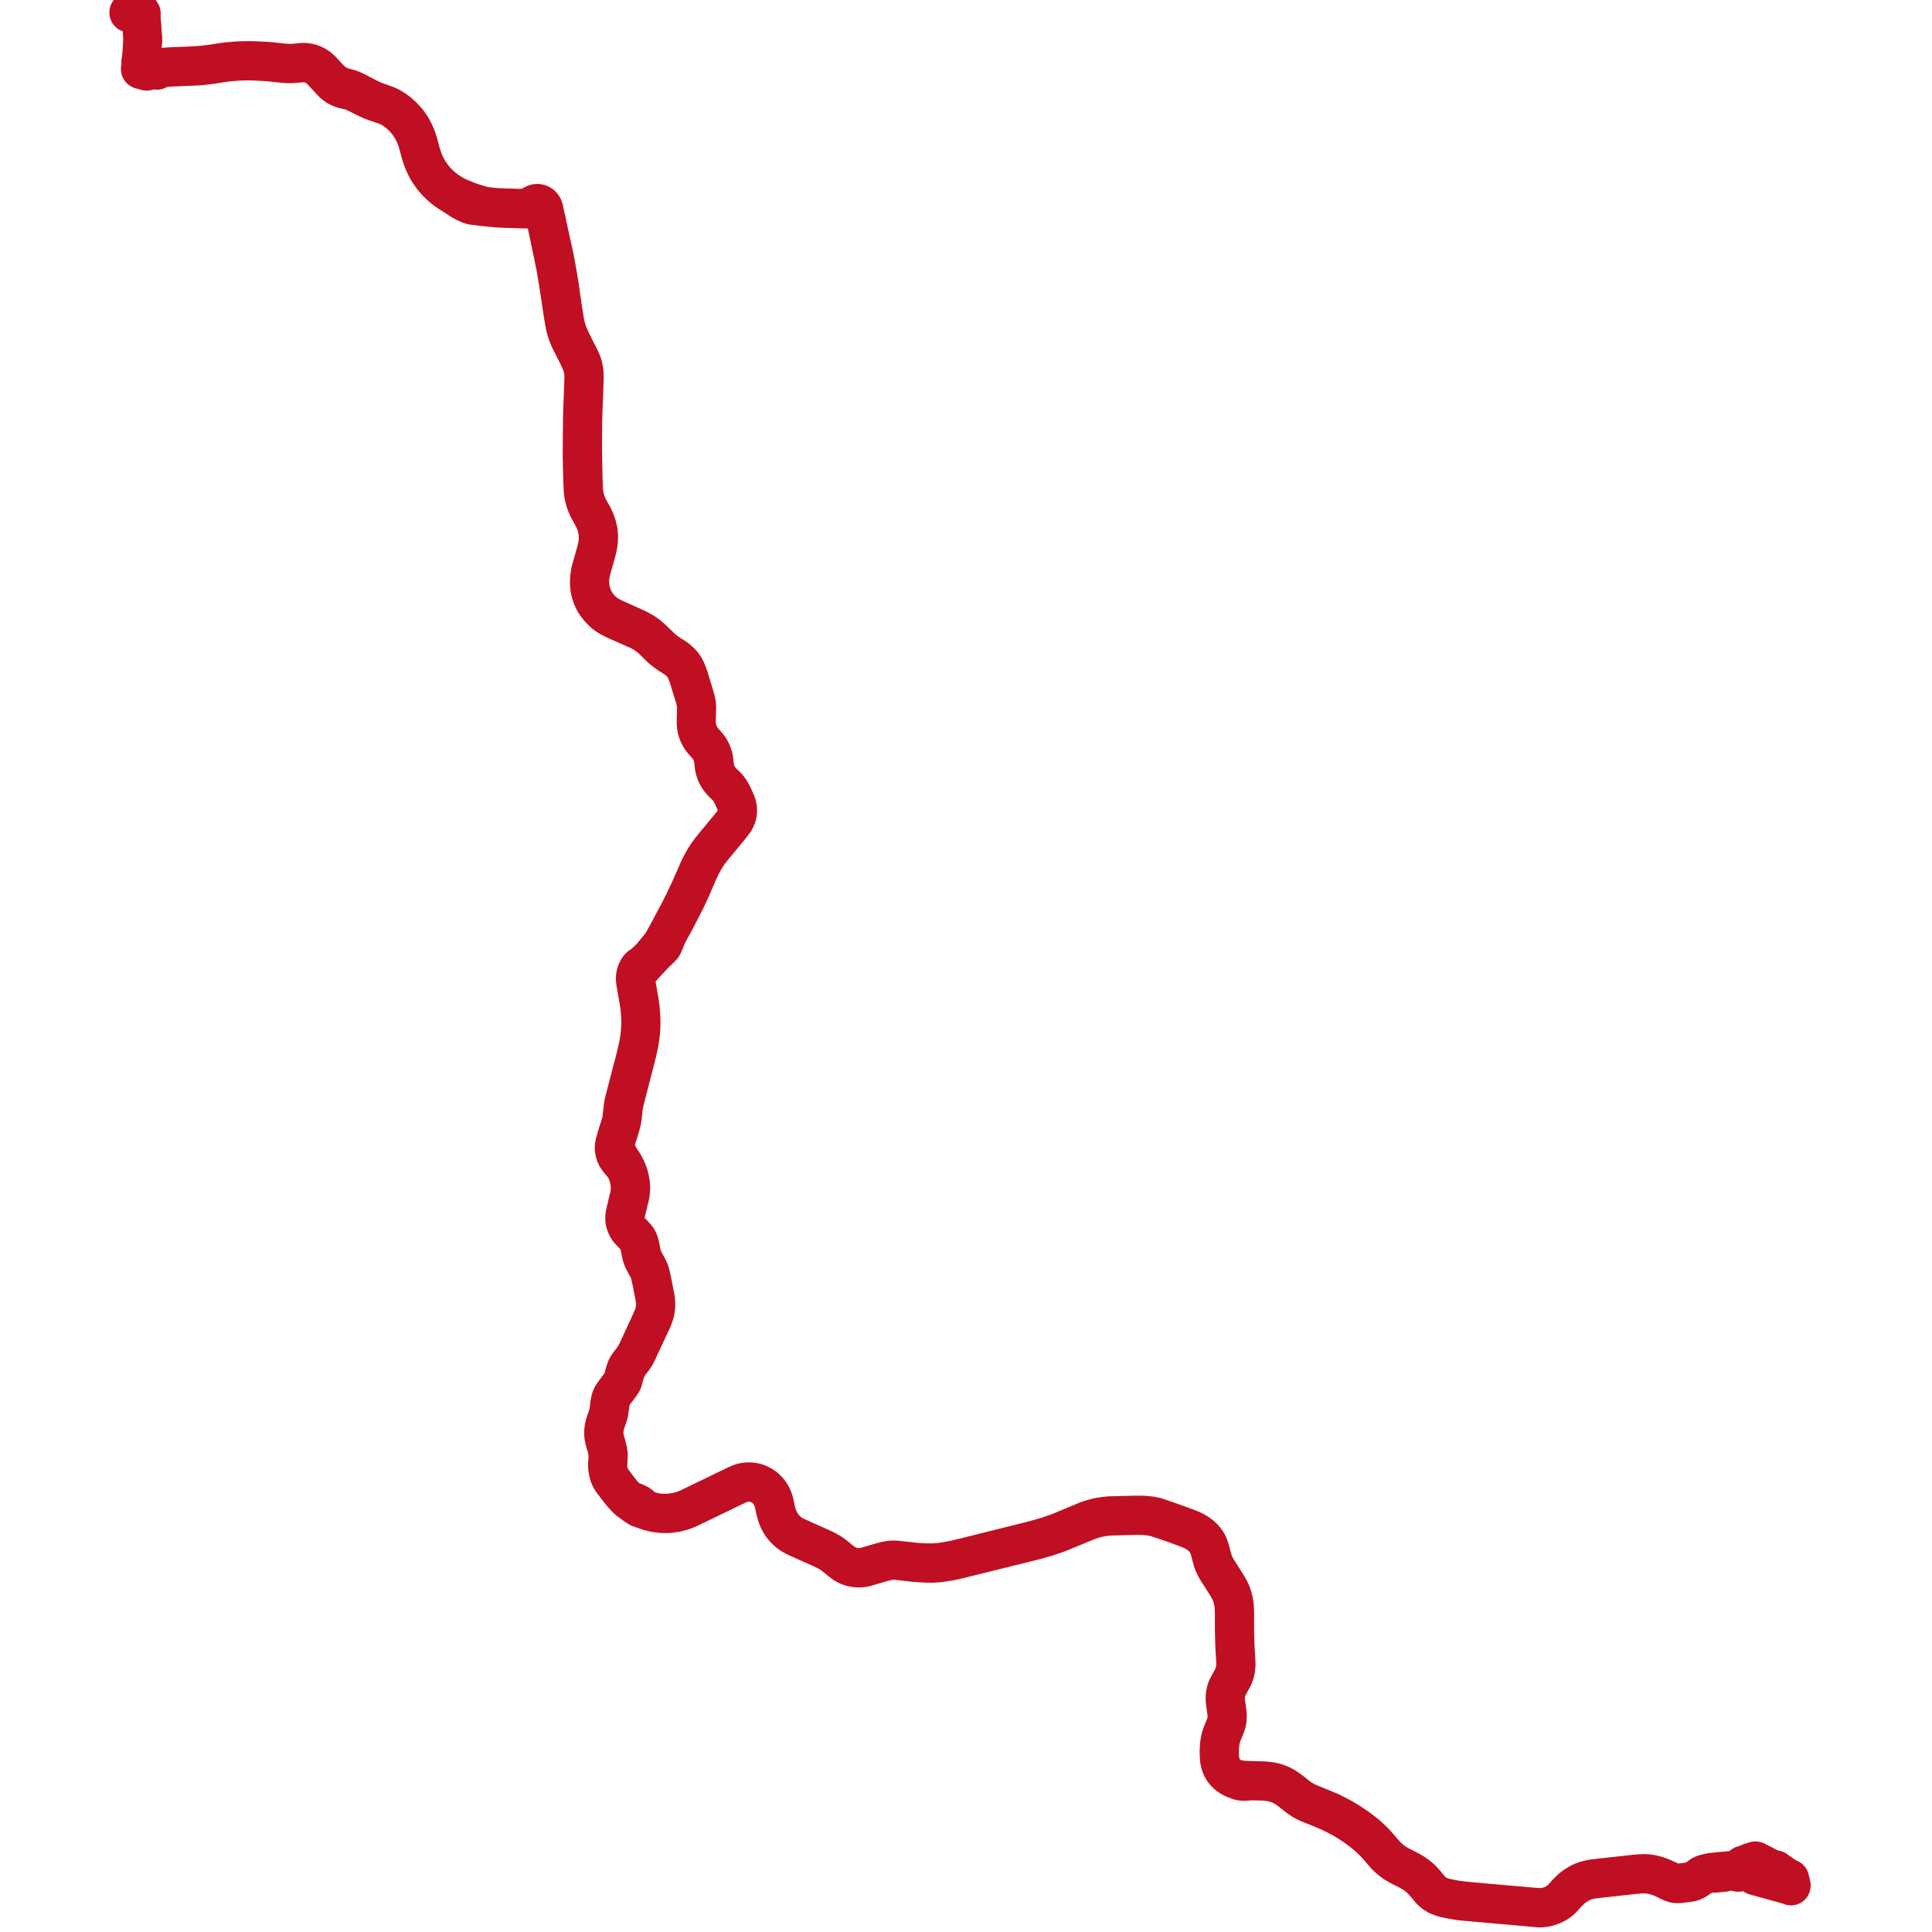     
<svg width="3228.434" height="3228.434" version="1.1"
     xmlns="http://www.w3.org/2000/svg">

  <title>Plan de ligne</title>
  <desc>Du 0000-00-00 au 9999-01-01</desc>

<path d='M 221.882 21.686 L 222.71 22.782 L 222.257 22.754 L 221.806 22.726 L 221.353 22.698 L 220.901 22.669 L 220.449 22.641 L 219.996 22.613 L 218.811 22.381 L 217.877 21.56 L 217.515 21.243 L 217.382 21.143 L 217.226 21.1 L 216.877 21.005 L 216.862 20.752 L 216.781 20.511 L 216.639 20.301 L 216.385 20.101 L 216.303 20.074 L 216.079 20 L 215.737 20.015 L 215.422 20.155 L 215.179 20.4 L 215.034 20.75 L 215.02 21.025 L 215.084 21.291 L 215.222 21.528 L 215.421 21.715 L 215.538 21.784 L 215.665 21.836 L 215.991 21.879 L 216.311 21.805 L 216.95 21.986 L 217.195 22.052 L 217.599 22.226 L 218.428 22.61 L 218.888 22.784 L 219.283 22.825 L 224.164 23.131 L 224.588 23.134 L 224.737 23.252 L 224.91 23.332 L 225.095 23.372 L 225.285 23.368 L 225.469 23.322 L 225.638 23.234 L 225.946 23.285 L 231.752 23.661 L 232.508 23.569 L 233.006 23.462 L 234.188 23.107 L 234.426 23.383 L 234.737 23.568 L 235.091 23.641 L 235.45 23.597 L 235.702 25.824 L 235.739 26.416 L 235.832 27.687 L 236.533 37.293 L 236.867 42.003 L 237.409 49.661 L 237.499 50.915 L 237.585 52.13 L 237.705 53.834 L 237.702 54.096 L 237.778 54.978 L 237.794 55.171 L 238 58.273 L 238.092 59.259 L 238.118 59.657 L 238.207 60.588 L 238.26 61.444 L 238.292 61.911 L 238.544 65.204 L 238.54 67.403 L 237.866 76.32 L 237.638 79.643 L 237.625 79.821 L 237.563 80.504 L 237.553 80.727 L 237.424 83.444 L 237.227 87.49 L 237.219 87.662 L 237.13 88.536 L 237.093 89.116 L 236.998 90.166 L 236.921 91.278 L 236.796 93.204 L 236.592 96.656 L 236.427 98.868 L 236.316 100.358 L 236.186 100.876 L 235.994 101.641 L 235.679 101.792 L 235.413 102.021 L 235.255 102.23 L 235.152 102.463 L 235.076 102.972 L 235.127 103.298 L 235.233 103.551 L 235.41 103.799 L 235.625 104.002 L 235.7 104.62 L 235.682 104.968 L 235.581 106.928 L 235.398 109.676 L 235.272 110.449 L 235.247 111.304 L 235.216 112.363 L 235.206 112.709 L 235.183 113.509 L 235.195 113.954 L 235.201 114.15 L 234.83 114.321 L 234.512 114.645 L 234.325 115.122 L 234.328 115.544 L 234.433 115.864 L 234.68 116.204 L 234.902 116.372 L 235.141 116.48 L 235.552 116.536 L 235.958 116.447 L 236.165 116.336 L 236.694 116.459 L 237.073 116.556 L 237.652 116.823 L 240.749 117.957 L 242.767 118.656 L 244.162 118.97 L 245.213 119.117 L 246.005 119.076 L 246.377 118.951 L 246.804 118.707 L 247.439 118.152 L 248.206 117.73 L 248.751 117.524 L 248.929 117.47 L 249.087 117.371 L 249.132 117.325 L 249.159 117.295 L 249.216 117.233 L 249.304 117.068 L 249.347 116.884 L 249.513 116.281 L 249.956 115.724 L 250.381 115.453 L 250.953 115.33 L 257.427 115.582 L 258.311 115.588 L 259.42 115.721 L 260.354 116.067 L 260.609 116.164 L 261.368 116.453 L 261.49 116.636 L 261.737 117.011 L 261.858 117.229 L 262.037 117.399 L 262.265 117.513 L 262.521 117.554 L 262.787 117.511 L 263.054 117.307 L 263.227 117.054 L 263.295 116.752 L 263.27 116.52 L 263.233 116.432 L 263.18 116.305 L 263.035 116.124 L 263.157 115.902 L 263.64 115.134 L 263.879 114.89 L 264.26 114.725 L 267.33 114.272 L 271.952 113.331 L 279.355 112.792 L 280.927 112.677 L 284.155 112.442 L 292.356 112.105 L 292.905 112.082 L 321.396 110.87 L 327.591 110.58 L 332.793 110.245 L 337.527 109.852 L 349.786 108.512 L 354.836 107.744 L 370.786 105.317 L 375.814 104.561 L 378.434 104.222 L 378.726 104.185 L 380.615 103.941 L 390.026 103.076 L 394.048 102.748 L 397.176 102.591 L 397.973 102.551 L 399.312 102.483 L 403.445 102.277 L 409.879 102.114 L 418.344 102.107 L 426.987 102.346 L 430.659 102.544 L 439.667 103.03 L 440.618 103.077 L 441.619 103.127 L 449.259 103.639 L 456.719 104.372 L 467.153 105.521 L 477.738 106.532 L 484.699 106.746 L 490.96 106.452 L 497.153 105.9 L 504.997 105.219 L 507.537 105.152 L 509.498 105.215 L 511.447 105.388 L 513.892 105.725 L 516.175 106.198 L 518.578 106.853 L 520.776 107.534 L 523.633 108.701 L 524.663 109.201 L 525.847 109.775 L 527.481 110.69 L 529.873 112.238 L 533.949 115.36 L 537.645 119.027 L 541.622 123.294 L 548.488 130.662 L 551.266 133.728 L 554.501 137.178 L 555.581 138.241 L 555.928 138.583 L 557.049 139.686 L 559.378 141.623 L 561.621 143.296 L 563.261 144.388 L 565.102 145.472 L 567.04 146.484 L 572.859 148.674 L 575.775 149.444 L 578.995 150.157 L 585.224 151.705 L 587.583 152.377 L 590.128 153.339 L 593.911 154.946 L 599.304 157.628 L 600.181 158.065 L 605.668 160.85 L 610.341 163.224 L 616.989 166.286 L 622.435 168.684 L 628.288 170.858 L 645.424 176.694 L 651.381 179.383 L 655.94 181.969 L 659.851 184.541 L 660.167 184.771 L 660.551 185.053 L 666.447 189.59 L 672.927 195.477 L 677.18 200.002 L 680.426 203.97 L 684.062 208.98 L 685.183 210.733 L 686.125 212.206 L 687.722 214.73 L 691.178 220.939 L 693.87 226.831 L 695.08 229.991 L 696.273 233.263 L 696.776 234.813 L 697.287 236.388 L 699.948 245.847 L 702.665 256.012 L 703.995 260.353 L 704.494 261.799 L 704.778 262.621 L 705.261 264.022 L 707.82 270.808 L 710.408 276.575 L 714.046 283.601 L 718.604 290.651 L 721.118 294.252 L 726.119 300.58 L 729.212 304.046 L 732.68 307.511 L 736.426 311.062 L 739.467 313.657 L 741.473 315.333 L 746.612 319.213 L 751.979 322.79 L 752.653 323.205 L 753.915 323.982 L 755.719 325.092 L 759.109 327.179 L 766.528 332.19 L 769.067 333.792 L 771.601 335.391 L 777.735 338.696 L 785.846 342.204 L 788.373 342.985 L 790.399 343.393 L 806.651 345.408 L 812.837 346.053 L 828.066 347.641 L 837.45 348.215 L 847.281 348.547 L 855.652 348.776 L 869.6 349.216 L 886.514 349.582 L 887.715 350.179 L 889.705 350.34 L 895.363 350.685 L 897.969 350.884 L 899.6 351.085 L 901.272 351.535 L 902.76 352.16 L 904.481 353.202 L 905.777 354.233 L 906.851 355.118 L 908.264 356.894 L 909.266 358.422 L 909.903 359.772 L 910.367 361.138 L 910.757 362.393 L 911.331 364.947 L 912.474 369.813 L 912.876 371.699 L 913.105 372.774 L 913.789 375.979 L 914.424 378.962 L 916.361 388.048 L 920.295 406.999 L 924.231 425.966 L 928.196 445.068 L 928.398 446.073 L 928.478 446.549 L 933.256 475 L 938.528 509.95 L 938.571 510.261 L 938.623 510.633 L 941.527 529.622 L 943.966 543.395 L 945.774 550.693 L 947.624 556.638 L 950.02 562.759 L 950.81 564.551 L 952.796 569.058 L 958.472 580.242 L 965.032 593.015 L 971.928 608.026 L 974.451 617.564 L 975.014 622.156 L 975.165 623.391 L 975.303 626.823 L 975.501 631.751 L 974.661 652.887 L 973.988 670.197 L 973.399 686.741 L 973.273 691.746 L 973.246 694.562 L 973.203 696.411 L 972.81 722.542 L 972.744 739.645 L 972.727 744.095 L 972.6 758.464 L 972.81 770.537 L 972.979 782.728 L 973.273 792.387 L 973.563 802.181 L 974.03 814.12 L 974.351 820.903 L 974.676 824.075 L 975.173 827.001 L 975.316 827.715 L 975.377 828.02 L 975.513 828.702 L 975.589 829.083 L 976.568 833.42 L 977.844 837.667 L 978.58 839.761 L 979.741 842.714 L 981.219 846.292 L 983.467 851.031 L 985.757 855.305 L 989.873 862.7 L 989.999 862.926 L 990.284 863.439 L 992.018 866.87 L 993.933 871.018 L 996.044 876.437 L 997.07 879.936 L 997.954 883.57 L 998.578 887.04 L 999.09 891.64 L 999.301 894.114 L 999.427 901.655 L 999.068 906.638 L 998.295 911.484 L 997.224 916.447 L 995.358 923.684 L 993.353 930.826 L 990.65 940.23 L 989.374 944.766 L 987.621 951.153 L 987.513 951.543 L 986.079 956.713 L 985.264 963.952 L 984.834 968.23 L 984.713 974.671 L 984.812 977.004 L 985.176 981.282 L 985.549 984.158 L 986.37 988.007 L 988.612 995.563 L 990.055 999.22 L 992.59 1004.549 L 994.533 1007.968 L 999.221 1014.185 L 1000.906 1016.244 L 1003.154 1018.629 L 1004.113 1019.647 L 1008.156 1023.939 L 1011.104 1026.31 L 1015.867 1029.628 L 1019.228 1031.647 L 1029.959 1036.999 L 1061.234 1050.841 L 1068.752 1054.169 L 1074.961 1057.565 L 1079.416 1060.398 L 1084.921 1064.554 L 1089.784 1068.811 L 1090.759 1069.758 L 1105.892 1084.464 L 1112.743 1089.935 L 1116.296 1092.344 L 1118.907 1094.114 L 1121.391 1095.678 L 1122.512 1096.384 L 1126.724 1099.037 L 1128.356 1100.156 L 1128.668 1100.369 L 1130.526 1101.643 L 1135.261 1105.478 L 1139.482 1109.815 L 1142.988 1114.495 L 1144.283 1116.862 L 1145.567 1119.504 L 1147.983 1124.947 L 1150.048 1130.809 L 1161.145 1166.919 L 1162.112 1170.541 L 1163.115 1175.851 L 1163.494 1179.38 L 1163.57 1181.847 L 1163.583 1182.241 L 1163.596 1182.686 L 1163.615 1183.287 L 1163.454 1190.678 L 1163.143 1202.193 L 1163.149 1208.99 L 1163.482 1212.461 L 1163.759 1215.535 L 1164.278 1217.99 L 1165.241 1221.61 L 1167.029 1226.375 L 1168.717 1229.881 L 1171.514 1234.495 L 1174.249 1237.983 L 1178.262 1242.588 L 1181.021 1245.724 L 1183.002 1248.183 L 1184.963 1250.864 L 1186.89 1254.104 L 1188.426 1257.173 L 1189.197 1259.074 L 1189.385 1259.567 L 1189.551 1260.001 L 1190.335 1262.126 L 1191.63 1267.192 L 1192.246 1270.769 L 1192.725 1275.334 L 1193.246 1280.532 L 1193.992 1284.387 L 1194.929 1287.749 L 1196.553 1292.417 L 1198.038 1295.39 L 1199.42 1298.017 L 1201.692 1301.47 L 1203.589 1303.9 L 1206.609 1307.403 L 1210.017 1310.675 L 1212.494 1313.027 L 1216.007 1316.603 L 1218.534 1319.956 L 1220.197 1322.494 L 1222.314 1326.352 L 1224.75 1331.655 L 1228.309 1339.452 L 1230.105 1344.459 L 1231.095 1347.616 L 1231.592 1351.459 L 1231.646 1351.876 L 1231.813 1354.868 L 1231.783 1355.887 L 1231.718 1358.048 L 1231.044 1361.074 L 1230.218 1364.013 L 1228.259 1368.7 L 1227.135 1370.755 L 1224.437 1374.728 L 1220.322 1379.925 L 1208.731 1393.893 L 1205.047 1398.498 L 1195.004 1410.508 L 1194.823 1410.725 L 1186.806 1420.709 L 1182.401 1426.678 L 1178.247 1432.968 L 1174.411 1439.454 L 1169.989 1447.852 L 1166.673 1454.793 L 1161.021 1467.724 L 1154.211 1483.309 L 1144.721 1503.545 L 1143.306 1506.563 L 1134.518 1523.933 L 1122.71 1546.085 L 1120.132 1550.922 L 1119.121 1552.91 L 1118.739 1553.66 L 1115.217 1560.036 L 1113.084 1563.93 L 1110.46 1568.668 L 1107.775 1573.781 L 1106.342 1575.89 L 1104.822 1578.126 L 1104.57 1578.516 L 1104.232 1578.906 L 1099.745 1584.648 L 1095.632 1589.743 L 1090.34 1596.058 L 1087.571 1599.351 L 1087.396 1599.557 L 1086.567 1600.348 L 1083.374 1603.395 L 1082.329 1604.468 L 1081.86 1604.95 L 1081.652 1605.145 L 1080.857 1605.893 L 1076.921 1609.679 L 1075.467 1610.881 L 1072.473 1612.818 L 1070.516 1614.1 L 1069.148 1615.25 L 1067.716 1616.677 L 1066.553 1618.2 L 1065.467 1619.948 L 1064.986 1620.852 L 1064.233 1622.367 L 1063.829 1623.332 L 1063.515 1624.08 L 1063.21 1624.977 L 1062.91 1625.857 L 1062.415 1627.623 L 1061.733 1630.991 L 1061.493 1633.59 L 1061.506 1636.77 L 1061.781 1639.408 L 1062.081 1642.021 L 1062.207 1642.81 L 1062.422 1644.164 L 1063.24 1648.719 L 1067.357 1671.932 L 1069.289 1685.304 L 1070.215 1697.046 L 1070.531 1705.617 L 1070.357 1715.934 L 1070.221 1718.062 L 1069.89 1723.229 L 1068.96 1732.076 L 1067.146 1743.697 L 1064.98 1754.027 L 1063.914 1758.575 L 1060.245 1773.815 L 1057.969 1782.266 L 1056.968 1785.909 L 1056.79 1786.555 L 1055.943 1789.637 L 1053.707 1798.208 L 1052.202 1804.382 L 1049.227 1815.582 L 1047.703 1821.611 L 1045.893 1828.587 L 1043.212 1838.987 L 1042.302 1842.7 L 1041.434 1847.603 L 1040.947 1851.014 L 1039.865 1860.842 L 1039.203 1867.234 L 1038.775 1870.112 L 1038.128 1873.39 L 1037.785 1874.757 L 1036.801 1878.68 L 1033.307 1889.712 L 1031.614 1895.016 L 1031.033 1896.979 L 1030.788 1897.807 L 1030.294 1899.475 L 1029 1903.836 L 1027.85 1908.198 L 1026.935 1911.526 L 1026.466 1913.968 L 1026.124 1918.196 L 1026.511 1922.131 L 1026.871 1924.158 L 1026.934 1924.513 L 1027.474 1926.545 L 1027.622 1927.103 L 1028.609 1930.103 L 1029.766 1932.458 L 1031.923 1935.987 L 1032.913 1937.313 L 1034.545 1939.298 L 1035.369 1940.5 L 1035.971 1941.178 L 1040.397 1946.173 L 1042.963 1949.555 L 1045.688 1954.547 L 1048.138 1959.731 L 1049.703 1964.58 L 1051.256 1970.266 L 1052.385 1976.398 L 1052.831 1980.86 L 1053.002 1984.994 L 1052.867 1989.009 L 1052.581 1991.918 L 1052.118 1995.438 L 1051.038 2000.657 L 1048.832 2009.266 L 1047.887 2014.285 L 1045.994 2021.175 L 1044.786 2026.874 L 1044.66 2027.395 L 1044.507 2028.035 L 1044.461 2028.225 L 1043.98 2030.752 L 1043.675 2035.24 L 1044.029 2040.701 L 1045.247 2044.988 L 1046.685 2048.764 L 1049.007 2053.171 L 1051.49 2056.436 L 1057.522 2062.474 L 1062.383 2067.735 L 1064.634 2071.023 L 1066.411 2074.627 L 1067.388 2077.389 L 1068.899 2083.005 L 1070.695 2092.051 L 1071.765 2096.936 L 1073.153 2101.623 L 1075.028 2106.041 L 1076.792 2109.346 L 1077.357 2110.386 L 1081.919 2118.776 L 1084.101 2123.224 L 1085.644 2127.322 L 1086.599 2131.544 L 1088.005 2137.76 L 1089.073 2142.778 L 1090.058 2147.793 L 1091.889 2157.034 L 1093.564 2165.52 L 1094.614 2172.125 L 1095.064 2176.694 L 1095.12 2181.184 L 1095.123 2181.415 L 1095.129 2181.846 L 1094.728 2186.026 L 1093.871 2191.258 L 1092.966 2195.045 L 1091.192 2200.051 L 1088.659 2205.96 L 1081.536 2221.829 L 1080.55 2223.914 L 1079.79 2225.523 L 1075.865 2233.839 L 1066.723 2253.533 L 1065.744 2255.761 L 1061.671 2264.155 L 1057.933 2270.242 L 1056.306 2272.107 L 1051.843 2277.814 L 1049.645 2280.719 L 1046.444 2286.235 L 1043.628 2294.247 L 1041.829 2301.286 L 1041.005 2304.51 L 1040.433 2306.522 L 1039.251 2309.212 L 1036.928 2312.921 L 1025.96 2327.474 L 1023.026 2331.771 L 1021.099 2335.567 L 1020.005 2339.032 L 1019.329 2342.135 L 1018.664 2345.95 L 1017.88 2352.736 L 1017.741 2353.721 L 1017.246 2357.232 L 1016.693 2360.578 L 1016.072 2362.954 L 1014.645 2367.913 L 1014.48 2368.486 L 1011.065 2378.177 L 1009.848 2382.832 L 1009.071 2386.852 L 1008.65 2390.905 L 1008.56 2393.238 L 1008.581 2396.537 L 1008.665 2398.721 L 1008.989 2401.317 L 1009.827 2405.343 L 1010.933 2409.608 L 1012.372 2414.209 L 1013.126 2416.845 L 1013.498 2418.178 L 1013.872 2419.817 L 1014.684 2423.872 L 1015.058 2425.665 L 1015.567 2429.732 L 1015.752 2433.979 L 1015.626 2436.159 L 1015.396 2440.14 L 1015.213 2442.559 L 1015.004 2446.687 L 1015.072 2451.048 L 1015.217 2453.127 L 1015.493 2455.541 L 1016.366 2460.098 L 1017.213 2463.58 L 1018.039 2466.017 L 1019.166 2468.676 L 1022.588 2474.494 L 1024.408 2476.906 L 1028.696 2482.355 L 1030.117 2484.486 L 1036.617 2492.824 L 1039.154 2495.927 L 1046.889 2504.332 L 1048.262 2505.748 L 1051.407 2508.269 L 1052.402 2508.973 L 1057.373 2512.494 L 1060.957 2515.4 L 1062.46 2516.288 L 1063.041 2516.631 L 1063.341 2516.807 L 1066.844 2519.017 L 1068.311 2519.943 L 1077.982 2523.299 L 1079.233 2523.734 L 1083.403 2525.184 L 1087.336 2526.288 L 1087.998 2526.452 L 1088.415 2526.555 L 1092.272 2527.512 L 1095.741 2528.131 L 1101.805 2528.98 L 1105.143 2529.35 L 1108.481 2529.473 L 1110.459 2529.499 L 1111.729 2529.516 L 1116.558 2529.482 L 1120.546 2529.035 L 1130.61 2527.658 L 1138.968 2525.347 L 1140.178 2524.972 L 1141.388 2524.596 L 1142.705 2524.121 L 1145.197 2523.221 L 1148.413 2521.926 L 1149.923 2521.319 L 1171.236 2511.051 L 1171.351 2510.995 L 1193.126 2500.524 L 1203.392 2495.526 L 1216.848 2488.976 L 1233.097 2481.221 L 1234.697 2480.493 L 1235.443 2480.197 L 1235.657 2480.113 L 1236.496 2479.808 L 1238.503 2479.071 L 1240.697 2478.481 L 1243.055 2477.873 L 1245.37 2477.362 L 1248.791 2477.105 L 1251.142 2477.044 L 1253.608 2477.112 L 1256.683 2477.382 L 1258.959 2477.751 L 1261.57 2478.354 L 1264.321 2479.117 L 1267.207 2480.162 L 1267.586 2480.3 L 1270.471 2481.697 L 1273.033 2483.207 L 1273.232 2483.325 L 1275.957 2485.152 L 1277.848 2486.628 L 1280.525 2488.991 L 1282.487 2491.034 L 1284.284 2493.214 L 1286.003 2495.545 L 1287.189 2497.284 L 1288.117 2498.911 L 1289.136 2500.831 L 1289.764 2502.182 L 1290.517 2503.888 L 1291.382 2506.329 L 1292.276 2508.995 L 1292.865 2511.166 L 1293.808 2514.868 L 1295.558 2523.874 L 1296.848 2528.814 L 1298.215 2532.871 L 1298.316 2533.169 L 1299.019 2535.111 L 1299.608 2536.677 L 1300.228 2538.054 L 1301.83 2541.612 L 1303.358 2544.247 L 1304.714 2546.705 L 1306.859 2549.884 L 1309.418 2552.86 L 1310.785 2554.549 L 1312.767 2556.585 L 1314.728 2558.431 L 1317.797 2561.136 L 1319.946 2562.74 L 1320.854 2563.364 L 1321.016 2563.476 L 1323.257 2565.018 L 1326.212 2566.546 L 1328.524 2567.882 L 1334.276 2570.58 L 1372.547 2587.699 L 1377.255 2589.893 L 1378.893 2590.657 L 1382.447 2592.523 L 1386.321 2594.651 L 1390.951 2597.928 L 1396.358 2602.011 L 1403.128 2607.473 L 1406.713 2610.317 L 1411.185 2613.577 L 1416.303 2616.414 L 1420.742 2618.085 L 1426.054 2619.443 L 1431.368 2620.273 L 1433.239 2620.336 L 1433.252 2620.337 L 1436.472 2620.414 L 1441.402 2619.926 L 1446.248 2619.037 L 1458.748 2615.369 L 1463.704 2613.914 L 1473.135 2611.101 L 1478.573 2609.689 L 1483.978 2608.594 L 1488.591 2607.737 L 1494.919 2607.516 L 1500.788 2608.016 L 1524.978 2610.742 L 1526.706 2610.936 L 1529.681 2611.275 L 1544.382 2612.224 L 1548.496 2612.326 L 1558.385 2612.449 L 1567.621 2611.904 L 1568.035 2611.88 L 1568.372 2611.859 L 1568.988 2611.823 L 1569.216 2611.81 L 1570.3 2611.637 L 1579.227 2610.216 L 1588.672 2608.712 L 1596.87 2606.963 L 1606.746 2604.593 L 1617.351 2601.947 L 1617.555 2601.896 L 1617.853 2601.821 L 1618.103 2601.759 L 1624.326 2600.206 L 1630.763 2598.608 L 1634.985 2597.561 L 1682.78 2585.736 L 1729.414 2574.199 L 1730.808 2573.807 L 1745.146 2569.772 L 1749.416 2568.57 L 1769.084 2561.768 L 1810.829 2544.53 L 1816.924 2542.014 L 1825.589 2538.965 L 1835.072 2536.356 L 1844.72 2534.7 L 1854.151 2533.705 L 1896.063 2532.608 L 1897.679 2532.565 L 1908.307 2532.715 L 1912.218 2532.77 L 1922.468 2533.755 L 1932.354 2536 L 1961.989 2545.878 L 1982.913 2553.715 L 1991.86 2557.411 L 1996.904 2559.962 L 2000.926 2562.382 L 2004.763 2564.936 L 2005.332 2565.41 L 2007.877 2567.532 L 2011.064 2570.854 L 2013.876 2574.453 L 2016.321 2578.074 L 2018.144 2581.528 L 2019.996 2585.924 L 2021.068 2589.198 L 2022.038 2592.46 L 2024.872 2603.652 L 2026.312 2608.485 L 2027.528 2611.799 L 2028.027 2612.929 L 2028.141 2613.187 L 2029.428 2616.1 L 2031.48 2620.08 L 2033.259 2623.131 L 2035.473 2626.69 L 2037.858 2630.532 L 2043.311 2639.01 L 2049.783 2649.179 L 2052.43 2653.718 L 2054.897 2658.371 L 2056.174 2661.149 L 2057.348 2664.045 L 2058.397 2667.106 L 2058.993 2668.845 L 2059.626 2671.1 L 2060.582 2674.988 L 2061.485 2680.325 L 2061.987 2685.022 L 2062.382 2694.285 L 2062.398 2702.799 L 2062.412 2710.648 L 2062.474 2726.608 L 2062.674 2734.738 L 2062.868 2742.991 L 2063.168 2750.836 L 2063.195 2751.414 L 2063.557 2758.964 L 2064.308 2770.597 L 2064.607 2775.218 L 2064.771 2780.903 L 2064.603 2785.207 L 2064.171 2788.484 L 2063.662 2791.691 L 2062.889 2794.567 L 2061.651 2798.491 L 2059.76 2803.065 L 2056.493 2809.053 L 2054.591 2812.539 L 2052.041 2817.129 L 2050.31 2820.668 L 2048.956 2824.224 L 2048.357 2826.587 L 2047.692 2829.564 L 2047.65 2829.834 L 2047.308 2832.032 L 2047.072 2834.488 L 2046.959 2838.046 L 2047.159 2842.276 L 2047.678 2847.135 L 2049.098 2857.062 L 2049.882 2862.765 L 2050.124 2866.134 L 2050.144 2869.44 L 2049.97 2872.586 L 2049.608 2875.183 L 2049.554 2875.565 L 2048.881 2878.664 L 2047.86 2882.101 L 2045.797 2887.527 L 2042.217 2896.165 L 2040.719 2900.227 L 2039.621 2903.695 L 2038.5 2908.701 L 2037.736 2914.052 L 2037.128 2921.848 L 2036.936 2926.954 L 2036.99 2931.201 L 2037.14 2935.071 L 2037.399 2938.204 L 2037.439 2938.683 L 2037.738 2941.556 L 2038.37 2944.884 L 2039.1 2947.767 L 2040.283 2951.034 L 2041.996 2954.79 L 2043.61 2957.357 L 2044.804 2959.121 L 2045.661 2960.298 L 2048.626 2963.456 L 2050.289 2965.05 L 2052.274 2966.719 L 2055.376 2968.913 L 2058.88 2970.965 L 2059.968 2971.513 L 2060.302 2971.682 L 2062.402 2972.741 L 2070.941 2975.876 L 2073.036 2976.431 L 2074.83 2976.68 L 2075.265 2976.713 L 2076.123 2976.78 L 2078.376 2976.893 L 2080.5 2976.911 L 2089.384 2976.252 L 2090.888 2976.186 L 2093.428 2976.152 L 2095.649 2976.198 L 2103.458 2976.359 L 2108.664 2976.508 L 2112.685 2976.745 L 2113.421 2976.789 L 2116.803 2977.056 L 2122.555 2977.759 L 2127.035 2978.65 L 2132.643 2980.296 L 2134.981 2981.101 L 2136.91 2981.765 L 2140.328 2983.199 L 2143.452 2984.755 L 2147.951 2987.24 L 2151.456 2989.588 L 2155.969 2992.905 L 2159.367 2995.678 L 2162.007 2997.775 L 2165.032 3000.177 L 2166.005 3000.913 L 2169.845 3003.795 L 2173.159 3006.128 L 2176.02 3008.005 L 2177.537 3008.902 L 2181.514 3011.061 L 2185.702 3013.054 L 2190.161 3014.936 L 2194.196 3016.531 L 2208.5 3022.308 L 2212.962 3024.157 L 2222.656 3028.423 L 2228.55 3031.216 L 2229.283 3031.584 L 2233.314 3033.61 L 2240.953 3037.704 L 2245.092 3040.022 L 2249.242 3042.492 L 2253.576 3045.118 L 2257.898 3047.918 L 2266.043 3053.439 L 2270.356 3056.55 L 2274.741 3059.862 L 2283.527 3066.874 L 2289.82 3072.601 L 2295.722 3078.361 L 2300.15 3083.089 L 2301.828 3084.981 L 2304.434 3087.92 L 2314.619 3099.759 L 2318.861 3104.01 L 2323.42 3108.029 L 2326.118 3110.17 L 2328.943 3112.194 L 2332.236 3114.33 L 2334.946 3115.953 L 2337.672 3117.493 L 2341.079 3119.319 L 2349.905 3123.811 L 2352.711 3125.218 L 2357.371 3127.761 L 2361.195 3130.026 L 2363.624 3131.625 L 2366.522 3133.72 L 2367.689 3134.622 L 2369.313 3135.877 L 2372.452 3138.564 L 2374.559 3140.496 L 2376.155 3142.083 L 2378.155 3144.18 L 2379.914 3146.147 L 2381.816 3148.342 L 2385.203 3152.431 L 2389.757 3157.875 L 2390.652 3158.888 L 2390.913 3159.141 L 2392.14 3160.331 L 2394.021 3162.043 L 2396.051 3163.667 L 2397.507 3164.698 L 2399.002 3165.669 L 2400.947 3166.82 L 2402.68 3167.697 L 2404.734 3168.606 L 2406.68 3169.41 L 2408.758 3170.17 L 2411.808 3171.144 L 2415.922 3172.18 L 2424.051 3173.909 L 2432.085 3175.365 L 2439.91 3176.505 L 2447.85 3177.451 L 2463.67 3178.836 L 2489.081 3181.061 L 2496.786 3181.743 L 2522.129 3183.984 L 2529.648 3184.65 L 2534.813 3185.106 L 2544.302 3185.958 L 2554.857 3186.889 L 2565.03 3187.839 L 2570.965 3188.407 L 2573.879 3188.434 L 2577.248 3188.201 L 2580.714 3187.825 L 2584.82 3187.034 L 2588.269 3186.049 L 2591.105 3185.093 L 2591.966 3184.803 L 2594.948 3183.609 L 2598.213 3182.113 L 2601.401 3180.294 L 2604.52 3178.198 L 2607.489 3175.906 L 2610.026 3173.652 L 2612.14 3171.401 L 2618.321 3164.469 L 2624.55 3158.244 L 2626.217 3156.722 L 2627.844 3155.368 L 2631.324 3152.692 L 2636.708 3149.326 L 2639.202 3147.803 L 2641.78 3146.496 L 2644.104 3145.376 L 2646.773 3144.261 L 2650.304 3143.008 L 2653.239 3142.183 L 2660.005 3140.684 L 2664.206 3140.104 L 2669.08 3139.549 L 2669.806 3139.467 L 2672.7 3139.138 L 2690.766 3137.112 L 2700.796 3136.008 L 2702.741 3135.766 L 2703.073 3135.724 L 2726.762 3133.143 L 2730.666 3132.718 L 2733.304 3132.47 L 2735.575 3132.256 L 2740.953 3131.81 L 2741.222 3131.799 L 2744.705 3131.656 L 2751.399 3131.768 L 2755.538 3132.228 L 2757.311 3132.424 L 2761.626 3133.193 L 2764.628 3133.85 L 2767.515 3134.705 L 2774.175 3136.879 L 2774.675 3137.08 L 2775.987 3137.607 L 2776.583 3137.846 L 2780.112 3139.449 L 2783.615 3141.199 L 2790.657 3144.727 L 2793.404 3145.873 L 2795.395 3146.642 L 2796.261 3146.902 L 2798.956 3147.605 L 2800.69 3147.829 L 2803.77 3147.985 L 2805.845 3147.919 L 2809.067 3147.649 L 2811.658 3147.23 L 2812.272 3147.145 L 2812.981 3147.047 L 2819.612 3146.214 L 2822.651 3145.804 L 2825.21 3145.343 L 2827.678 3144.703 L 2829.833 3143.935 L 2832.056 3142.869 L 2833.429 3142.15 L 2835.535 3140.802 L 2842.722 3135.648 L 2844.009 3134.872 L 2845.373 3134.127 L 2847.146 3133.343 L 2849.743 3132.452 L 2850.291 3132.303 L 2850.677 3132.199 L 2852.275 3131.766 L 2855.247 3131.079 L 2857.731 3130.801 L 2859.296 3130.63 L 2861.775 3130.398 L 2866.879 3130.291 L 2870.411 3129.974 L 2872.761 3129.745 L 2880.429 3129.015 L 2881.423 3128.796 L 2884.448 3127.928 L 2886.11 3127.463 L 2887.746 3127.179 L 2891.169 3126.811 L 2893.173 3126.766 L 2893.468 3126.775 L 2893.524 3126.777 L 2894.123 3126.767 L 2895.231 3126.767 L 2897.157 3126.756 L 2899.083 3126.996 L 2900.748 3127.382 L 2902.164 3127.915 L 2903.863 3128.837 L 2904.796 3128.951 L 2905.388 3128.939 L 2905.922 3128.846 L 2906.401 3128.633 L 2907.051 3128.206 L 2907.396 3127.895 L 2907.501 3127.8 L 2908.051 3127.351 L 2908.523 3126.966 L 2912.234 3123.741 L 2913.967 3122.22 L 2914.094 3122.108 L 2914.757 3121.521 L 2915.577 3121.239 L 2916.576 3120.886 L 2917.931 3120.408 L 2919.96 3119.681 L 2920.388 3119.527 L 2926.27 3117.387 L 2926.614 3117.262 L 2927.469 3116.888 L 2927.687 3117.445 L 2927.752 3117.619 L 2927.855 3117.921 L 2928.107 3118.626 L 2928.947 3121.121 L 2929.139 3121.678 L 2929.336 3122.205 L 2929.567 3122.824 L 2930.453 3125.202 L 2932.009 3129.378 L 2932.062 3129.516 L 2932.946 3131.885 L 2933.334 3132.928 L 2933.001 3133.052 L 2932.741 3133.22 L 2932.526 3133.473 L 2932.461 3133.721 L 2932.44 3133.98 L 2932.47 3134.281 L 2932.53 3134.586 L 2934.718 3135.146 L 2939.615 3136.496 L 2947.088 3138.558 L 2949.536 3139.227 L 2952.42 3140.049 L 2956.298 3141.109 L 2960.579 3142.283 L 2963.685 3143.14 L 2971.568 3145.331 L 2974.4 3146.129 L 2978.158 3147.153 L 2980.171 3147.741 L 2984.397 3148.914 L 2987.583 3149.798 L 2990.061 3150.444 L 2991.558 3151.027 L 2992.938 3151.68 L 2993.134 3151.499 L 2993.291 3151.333 L 2993.358 3151.134 L 2993.415 3150.863 L 2993.414 3150.416 L 2992.451 3146.286 L 2991.472 3142.661 L 2991.233 3141.774 L 2990.691 3139.769 L 2990.636 3139.286 L 2990.33 3139.119 L 2989.513 3138.716 L 2988.965 3138.429 L 2987.192 3137.565 L 2984.927 3136.357 L 2983.687 3135.695 L 2981.426 3134.489 L 2976.802 3132.136 L 2976.298 3131.885 L 2976.362 3131.649 L 2976.367 3131.43 L 2976.336 3131.306 L 2976.306 3131.182 L 2976.121 3130.618 L 2975.997 3130.406 L 2975.82 3130.267 L 2975.599 3130.135 L 2975.299 3129.981 L 2974.948 3129.8 L 2974.607 3129.638 L 2974.248 3129.458 L 2973.922 3129.291 L 2973.553 3129.102 L 2973.219 3128.923 L 2972.836 3128.734 L 2972.429 3128.526 L 2971.89 3128.25 L 2971.453 3128.025 L 2970.998 3127.792 L 2970.585 3127.581 L 2968.487 3126.508 L 2967.746 3126.091 L 2967.378 3124.647' fill='transparent' stroke='#c00f22' stroke-linecap='round' stroke-linejoin='round' stroke-width='64.569'/><path d='M 2967.378 3124.647 L 2967.746 3126.091 L 2967.349 3125.866 L 2966.931 3125.63 L 2966.542 3125.41 L 2966.114 3125.159 L 2965.712 3124.94 L 2965.272 3124.692 L 2964.839 3124.447 L 2964.4 3124.198 L 2964 3123.973 L 2963.597 3123.745 L 2963.236 3123.541 L 2962.812 3123.405 L 2962.427 3123.394 L 2962.262 3123.416 L 2962.077 3123.46 L 2961.533 3123.606 L 2960.731 3123.641 L 2960.383 3123.451 L 2960.158 3123.343 L 2959.27 3122.917 L 2957.45 3121.998 L 2956.32 3121.428 L 2955.679 3121.088 L 2955.311 3120.888 L 2953.491 3119.729 L 2953.114 3119.455 L 2952.762 3119.196 L 2951.482 3118.514 L 2951.103 3118.312 L 2945.626 3115.427 L 2945.203 3115.219 L 2943.901 3114.569 L 2943.444 3114.336 L 2938.369 3111.728 L 2938.053 3111.575 L 2937.463 3111.274 L 2936.634 3110.888 L 2934.838 3109.925 L 2933.717 3109.457 L 2933.482 3109.395 L 2932.973 3109.403 L 2932.551 3109.516 L 2930.376 3110.274 L 2930.166 3110.344 L 2929.572 3110.542 L 2927.482 3111.155 L 2926.782 3111.361 L 2926.537 3111.429 L 2925.474 3111.681 L 2924.523 3112.037 L 2922.914 3112.635 L 2922.717 3112.758 L 2918.857 3115.162 L 2916.335 3115.682 L 2914.656 3115.988 L 2914.398 3116.035 L 2912.726 3116.438 L 2911.585 3117.212 L 2911.211 3117.466 L 2906.659 3122.272 L 2903.743 3123.984 L 2902.763 3124.56 L 2902.342 3124.76 L 2901.74 3125.098 L 2901.577 3125.196 L 2901.482 3125.239 L 2900.959 3125.479 L 2900.074 3125.605 L 2897.729 3125.637 L 2893.561 3125.489 L 2892.058 3125.554 L 2890.969 3125.608 L 2889.597 3125.674 L 2875.431 3127.005 L 2869.613 3127.552 L 2864.568 3128.156 L 2860.055 3128.565 L 2856.36 3129.138 L 2850.668 3130.583 L 2849.113 3130.99 L 2848.414 3131.224 L 2848.128 3131.32 L 2846.473 3131.875 L 2844.535 3132.666 L 2844.147 3132.824 L 2842.434 3133.912 L 2840.57 3135.357 L 2839.38 3136.196 L 2836.452 3138.348 L 2833.588 3140.36 L 2831.621 3141.521 L 2829.652 3142.511 L 2826.824 3143.482 L 2824.485 3144.034 L 2822.424 3144.315 L 2818.84 3144.803 L 2813.568 3145.439 L 2812.873 3145.537 L 2811.976 3145.664 L 2811.008 3145.77 L 2805.502 3146.427 L 2803.735 3146.521 L 2801.808 3146.476 L 2800.029 3146.327 L 2798.206 3145.969 L 2796.306 3145.534 L 2795.598 3145.32 L 2795.002 3145.14 L 2793.741 3144.678 L 2790.345 3143.139 L 2787.599 3141.799 L 2777.377 3137.173 L 2776.766 3136.939 L 2775.17 3136.327 L 2774.963 3136.248 L 2774.298 3135.993 L 2767.975 3133.768 L 2761.622 3132.155 L 2757.724 3131.376 L 2757.324 3131.347 L 2756.146 3131.262 L 2753.659 3131.008 L 2750.638 3130.757 L 2748.187 3130.66 L 2747.307 3130.625 L 2740.787 3130.755 L 2739.478 3130.861 L 2735.258 3131.203 L 2730.225 3131.691 L 2726.707 3132.094 L 2716.175 3133.299 L 2710.682 3133.893 L 2704.192 3134.594 L 2703.919 3134.624 L 2701.984 3134.833 L 2686.21 3136.537 L 2672.25 3138.001 L 2669.685 3138.321 L 2668.967 3138.41 L 2663.81 3139.053 L 2659.02 3139.828 L 2653.044 3141.167 L 2647.27 3142.951 L 2644.506 3143.98 L 2641.614 3145.265 L 2638.536 3146.974 L 2631.046 3151.541 L 2627.481 3154.311 L 2624.274 3157.009 L 2617.853 3163.403 L 2612.038 3170.018 L 2610.18 3172.097 L 2607.959 3174.137 L 2605.871 3175.84 L 2602.894 3177.963 L 2600.389 3179.66 L 2599.159 3180.358 L 2597.236 3181.449 L 2594.481 3182.736 L 2591.809 3183.854 L 2590.94 3184.128 L 2588.788 3184.809 L 2585.35 3185.793 L 2582.617 3186.396 L 2579.816 3186.823 L 2576.826 3187.134 L 2573.788 3187.286 L 2570.969 3187.241 L 2567.73 3187.151 L 2562.453 3186.64 L 2534.902 3184.253 L 2529.252 3183.757 L 2522.136 3183.132 L 2503.005 3181.452 L 2496.848 3180.904 L 2467.394 3178.282 L 2447.89 3176.454 L 2439.963 3175.542 L 2432.18 3174.417 L 2424.201 3172.977 L 2416.015 3171.225 L 2411.983 3170.181 L 2409.912 3169.54 L 2407.28 3168.618 L 2405.19 3167.806 L 2403.38 3166.993 L 2401.583 3166.073 L 2399.526 3164.852 L 2397.898 3163.799 L 2396.42 3162.745 L 2394.119 3160.859 L 2392.491 3159.392 L 2392.009 3158.89 L 2391.009 3157.848 L 2389.611 3156.267 L 2384.97 3150.667 L 2382.78 3147.95 L 2381.254 3146.21 L 2379.7 3144.408 L 2377.842 3142.399 L 2374.12 3138.751 L 2371.888 3136.768 L 2369.209 3134.581 L 2368.638 3134.16 L 2367.061 3132.996 L 2364.817 3131.302 L 2362.892 3130.007 L 2360.765 3128.636 L 2358.165 3127.122 L 2354.445 3125.044 L 2351.034 3123.316 L 2341.191 3118.364 L 2337.994 3116.675 L 2335.253 3115.114 L 2332.56 3113.483 L 2329.392 3111.377 L 2326.762 3109.446 L 2323.983 3107.287 L 2319.275 3103.102 L 2315.326 3099.09 L 2304.927 3087.04 L 2302.589 3084.412 L 2300.726 3082.319 L 2296.571 3077.828 L 2290.612 3071.959 L 2284.119 3066.082 L 2275.168 3058.956 L 2270.828 3055.704 L 2266.473 3052.53 L 2258.386 3047.058 L 2254.07 3044.28 L 2249.768 3041.695 L 2245.399 3039.06 L 2241.037 3036.608 L 2233.793 3032.756 L 2229.692 3030.701 L 2229.023 3030.365 L 2222.84 3027.292 L 2213.194 3023.226 L 2203.545 3019.262 L 2194.462 3015.597 L 2190.633 3014.028 L 2190.518 3013.979 L 2185.987 3012.068 L 2182.464 3010.454 L 2179.829 3009.099 L 2177.873 3007.986 L 2173.654 3005.311 L 2170.562 3003.125 L 2166.416 3000.023 L 2162.748 2997.149 L 2160.136 2994.923 L 2152.555 2989.26 L 2148.297 2986.428 L 2143.875 2983.84 L 2141.027 2982.418 L 2137.218 2980.768 L 2135.322 2980.102 L 2132.499 2979.112 L 2127.044 2977.619 L 2122.562 2976.714 L 2117.784 2976.139 L 2113.062 2975.721 L 2108.005 2975.477 L 2106.145 2975.432 L 2097.236 2975.217 L 2096.182 2975.187 L 2080.747 2974.75 L 2076.326 2974.414 L 2075.653 2974.36 L 2075.036 2974.287 L 2072.213 2973.95 L 2065.53 2972.446 L 2062.441 2971.43 L 2060.5 2970.52 L 2060.155 2970.358 L 2059.18 2969.9 L 2055.942 2968.175 L 2053.018 2966.128 L 2051.067 2964.419 L 2049.263 2962.704 L 2047.136 2960.494 L 2045.495 2958.462 L 2044.225 2956.654 L 2042.837 2954.297 L 2041.423 2951.299 L 2040.219 2947.885 L 2039.37 2944.594 L 2038.766 2941.478 L 2038.379 2938.506 L 2038.35 2938.118 L 2038.106 2934.887 L 2037.948 2931.201 L 2037.907 2927.054 L 2038.072 2921.799 L 2038.662 2914.246 L 2039.491 2908.648 L 2040.575 2903.938 L 2041.603 2900.474 L 2043.04 2896.58 L 2046.666 2887.836 L 2048.751 2882.444 L 2049.9 2878.572 L 2050.423 2875.857 L 2050.508 2875.333 L 2050.927 2872.755 L 2051.133 2869.601 L 2051.082 2866.073 L 2050.805 2862.595 L 2050.101 2857.048 L 2048.667 2847.028 L 2048.087 2842.153 L 2047.878 2837.937 L 2048.027 2834.41 L 2048.312 2831.986 L 2048.697 2829.524 L 2048.733 2829.3 L 2049.27 2826.818 L 2050.043 2824.222 L 2051.25 2820.978 L 2052.805 2817.713 L 2055.39 2812.78 L 2057.21 2809.518 L 2060.613 2803.416 L 2062.52 2798.957 L 2063.833 2794.718 L 2064.605 2791.753 L 2065.137 2788.76 L 2065.519 2785.16 L 2065.729 2780.854 L 2065.486 2774.437 L 2064.519 2759.08 L 2064.165 2751.368 L 2064.141 2750.836 L 2063.785 2742.858 L 2063.557 2734.647 L 2063.432 2726.61 L 2063.334 2710.571 L 2063.329 2694.322 L 2062.926 2685.072 L 2062.394 2679.969 L 2061.482 2674.826 L 2060.51 2670.777 L 2059.887 2668.474 L 2059.297 2666.781 L 2058.307 2663.938 L 2057.072 2660.872 L 2055.729 2657.926 L 2053.224 2653.203 L 2050.541 2648.676 L 2045.188 2640.064 L 2033.828 2622.331 L 2030.97 2617.184 L 2029.256 2613.544 L 2029.051 2613.021 L 2028.95 2612.762 L 2027.261 2608.445 L 2025.75 2603.46 L 2022.988 2592.392 L 2021.997 2588.977 L 2020.8 2585.468 L 2019.02 2581.022 L 2017.004 2577.266 L 2014.692 2573.842 L 2011.689 2570.189 L 2008.243 2566.86 L 2005.571 2564.703 L 2005.052 2564.284 L 2001.318 2561.581 L 1997.141 2559.084 L 1991.809 2556.401 L 1983.024 2552.829 L 1962.401 2545.318 L 1943.897 2538.84 L 1932.402 2534.816 L 1922.383 2532.799 L 1912.074 2531.745 L 1897.419 2531.563 L 1896.053 2531.597 L 1853.867 2532.665 L 1844.49 2533.698 L 1834.616 2535.351 L 1825.327 2537.804 L 1816.248 2540.814 L 1810.331 2543.273 L 1781.995 2555.049 L 1768.804 2560.532 L 1749.027 2567.354 L 1730.571 2572.668 L 1729.096 2573.093 L 1682.544 2584.703 L 1630.557 2597.67 L 1617.923 2600.821 L 1617.619 2600.897 L 1617.311 2600.974 L 1617.093 2601.029 L 1615.489 2601.429 L 1595.798 2606.183 L 1589.802 2607.354 L 1579.196 2609.194 L 1571.877 2610.268 L 1569.407 2610.63 L 1568.281 2610.701 L 1567.95 2610.722 L 1567.58 2610.745 L 1562.78 2611.049 L 1558.529 2611.318 L 1548.585 2611.266 L 1544.582 2611.178 L 1536.909 2610.767 L 1528.921 2610.091 L 1527.523 2609.99 L 1524.992 2609.71 L 1500.4 2606.991 L 1494.668 2606.564 L 1488.203 2606.698 L 1483.068 2607.7 L 1478.287 2608.591 L 1472.681 2610.119 L 1461.594 2613.358 L 1446.023 2617.819 L 1441.147 2618.835 L 1436.456 2619.256 L 1432.843 2619.14 L 1432.791 2619.138 L 1431.299 2619.079 L 1426.177 2618.379 L 1423.041 2617.595 L 1420.886 2616.88 L 1416.054 2614.992 L 1411.682 2612.517 L 1407.634 2609.673 L 1402.849 2605.943 L 1396.757 2600.84 L 1391.209 2596.644 L 1386.561 2593.637 L 1382.385 2591.247 L 1379.328 2589.658 L 1377.568 2588.83 L 1372.772 2586.574 L 1339.097 2571.46 L 1334.457 2569.439 L 1328.613 2566.676 L 1324.2 2564.292 L 1322.605 2563.343 L 1321.115 2562.309 L 1320.916 2562.172 L 1320.334 2561.768 L 1318.516 2560.286 L 1316.879 2558.798 L 1313.576 2556.093 L 1310.729 2552.851 L 1308.754 2550.271 L 1306.98 2547.906 L 1305.444 2545.648 L 1304.324 2543.743 L 1302.655 2540.752 L 1300.672 2536.309 L 1299.094 2532.211 L 1299.023 2531.985 L 1298.046 2528.875 L 1296.826 2524.174 L 1295.755 2518.999 L 1294.782 2514.638 L 1293.943 2511.044 L 1293.308 2508.642 L 1292.46 2505.991 L 1291.592 2503.657 L 1290.843 2501.845 L 1290.093 2500.284 L 1288.387 2497.299 L 1286.542 2494.393 L 1285.047 2492.415 L 1283.101 2490.112 L 1281.183 2488.239 L 1278.642 2485.859 L 1276.811 2484.446 L 1273.86 2482.434 L 1273.545 2482.255 L 1270.803 2480.705 L 1268.14 2479.409 L 1264.785 2478.089 L 1261.81 2477.236 L 1259.244 2476.691 L 1256.893 2476.307 L 1253.683 2475.969 L 1251.098 2475.908 L 1248.402 2476.015 L 1245.147 2476.397 L 1242.726 2476.83 L 1240.37 2477.395 L 1238.234 2478.042 L 1236.082 2478.788 L 1235.193 2479.1 L 1235.004 2479.175 L 1234.145 2479.517 L 1232.513 2480.253 L 1216.339 2488.009 L 1202.762 2494.622 L 1192.662 2499.541 L 1188.413 2501.592 L 1170.903 2510.043 L 1170.794 2510.095 L 1149.587 2520.335 L 1147.952 2520.991 L 1144.822 2522.245 L 1141.942 2523.274 L 1141.23 2523.528 L 1139.587 2524.048 L 1138.818 2524.292 L 1130.035 2526.578 L 1120.355 2528.052 L 1111.925 2528.429 L 1110.482 2528.407 L 1106.663 2528.347 L 1102.23 2528.014 L 1095.972 2527.208 L 1091.944 2526.334 L 1088.741 2525.626 L 1088.346 2525.539 L 1087.499 2525.351 L 1083.269 2523.983 L 1078.732 2521.796 L 1075.02 2519.451 L 1069.398 2514.684 L 1066.739 2512.901 L 1065.791 2512.439 L 1065.253 2512.122 L 1064.91 2511.92 L 1061.211 2510.193 L 1053.501 2507.657 L 1052.476 2507.046 L 1050.2 2505.398 L 1046.466 2502.272 L 1042.471 2498.336 L 1039.799 2495.287 L 1037.087 2491.962 L 1030.482 2483.685 L 1024.873 2475.805 L 1022.581 2472.64 L 1019.876 2467.978 L 1019.133 2466.153 L 1017.982 2463.326 L 1017.038 2460.021 L 1016.246 2455.292 L 1015.97 2452.997 L 1015.887 2450.793 L 1016.204 2441.211 L 1016.68 2433.115 L 1016.479 2429.623 L 1016.215 2426.321 L 1015.522 2422.816 L 1014.549 2418.607 L 1013.309 2413.823 L 1011.87 2409.251 L 1010.817 2405.222 L 1009.937 2401.181 L 1009.487 2396.55 L 1009.429 2393.285 L 1009.552 2390.902 L 1009.958 2387.026 L 1010.855 2382.173 L 1011.256 2380.56 L 1011.883 2378.414 L 1015.296 2368.526 L 1015.584 2367.609 L 1016.992 2363.125 L 1017.591 2360.562 L 1018.16 2357.324 L 1018.664 2353.566 L 1018.762 2352.836 L 1019.838 2344.22 L 1020.481 2340.953 L 1021.232 2338.345 L 1022.079 2335.978 L 1024.133 2331.711 L 1026.404 2328.253 L 1037.408 2313.536 L 1039.864 2309.606 L 1041.068 2307.116 L 1041.694 2304.811 L 1044.577 2293.987 L 1047.294 2286.59 L 1052.086 2278.833 L 1058.412 2270.684 L 1062.198 2264.793 L 1066.463 2256.35 L 1068.859 2250.951 L 1080.501 2226.115 L 1081.12 2224.782 L 1082.277 2222.287 L 1090.045 2205.879 L 1093.598 2196.503 L 1094.734 2191.513 L 1095.078 2189.615 L 1095.598 2186.037 L 1096.051 2181.804 L 1096.042 2181.266 L 1096.038 2181.005 L 1095.963 2176.535 L 1095.552 2172.066 L 1094.797 2166.276 L 1094.145 2163.407 L 1093.206 2158.664 L 1091.011 2147.342 L 1089.907 2142.203 L 1088.878 2137.243 L 1086.554 2127.125 L 1084.999 2122.995 L 1082.521 2117.625 L 1078.467 2110.466 L 1077.59 2108.919 L 1075.79 2105.605 L 1074.007 2101.279 L 1072.695 2096.821 L 1071.502 2091.624 L 1069.944 2083.153 L 1068.445 2077.134 L 1067.255 2074.153 L 1065.736 2070.842 L 1062.985 2067.086 L 1058.375 2061.962 L 1052.325 2056.055 L 1049.816 2052.712 L 1047.596 2048.518 L 1046.015 2044.351 L 1044.984 2040.476 L 1044.693 2035.31 L 1045.119 2031.127 L 1045.635 2028.216 L 1045.699 2027.854 L 1045.801 2027.277 L 1045.913 2026.643 L 1045.95 2026.444 L 1048.658 2015.169 L 1049.895 2009.767 L 1051.586 2003.053 L 1052.372 1999.933 L 1053.22 1995.634 L 1053.642 1992.501 L 1053.986 1989.051 L 1054.191 1985.326 L 1053.994 1980.457 L 1053.52 1976.102 L 1052.389 1969.942 L 1050.771 1963.853 L 1049.502 1960.052 L 1047.056 1953.921 L 1046.26 1952.189 L 1045.15 1949.901 L 1043.506 1946.93 L 1040.336 1941.685 L 1038.555 1939.274 L 1038.027 1938.56 L 1037.335 1937.14 L 1035.373 1934.026 L 1033.025 1930.056 L 1031.875 1927.605 L 1031.591 1926.844 L 1030.869 1924.91 L 1029.764 1921.165 L 1029.322 1918.964 L 1029.005 1916.155 L 1028.95 1912.077 L 1029.129 1909.311 L 1029.529 1906.503 L 1030.357 1902.664 L 1031.213 1899.744 L 1031.893 1897.714 L 1032.174 1896.877 L 1032.675 1895.383 L 1033.2 1893.716 L 1034.274 1890.298 L 1034.389 1889.912 L 1038.303 1876.461 L 1038.639 1875.093 L 1039.02 1873.539 L 1039.575 1870.521 L 1040.031 1867.389 L 1040.762 1860.743 L 1041.732 1851.265 L 1042.264 1847.648 L 1043.231 1842.518 L 1044.041 1839.03 L 1045.982 1831.53 L 1046.643 1828.977 L 1048.472 1821.844 L 1052.296 1807.191 L 1054.573 1798.279 L 1056.799 1789.678 L 1057.674 1786.33 L 1057.843 1785.686 L 1060.977 1773.699 L 1062.301 1768.455 L 1062.822 1766.392 L 1062.966 1765.891 L 1064.036 1761.631 L 1067.372 1746.96 L 1068.018 1743.653 L 1069.822 1732.098 L 1070.777 1723.34 L 1071.071 1718.267 L 1071.214 1715.804 L 1071.33 1705.481 L 1071.056 1696.893 L 1070.09 1685.299 L 1068.183 1671.656 L 1064.6 1651.303 L 1064.112 1648.527 L 1063.501 1644.961 L 1063.35 1643.6 L 1063.239 1642.419 L 1063.183 1641.83 L 1063.116 1640.061 L 1063.185 1638.535 L 1063.386 1635.925 L 1063.79 1633.305 L 1064.457 1630.939 L 1065.262 1628.437 L 1066.199 1626.181 L 1067.847 1623.264 L 1069.792 1620.581 L 1071.944 1618.011 L 1074.868 1614.779 L 1080.585 1608.448 L 1081.176 1607.851 L 1081.919 1607.072 L 1082.615 1606.343 L 1083.698 1605.209 L 1089.787 1598.612 L 1094.338 1593.811 L 1099.188 1589.12 L 1103.106 1585.544 L 1107.188 1581.118 L 1107.511 1580.668 L 1107.736 1580.314 L 1109.127 1577.114 L 1111.543 1571.56 L 1113.58 1566.135 L 1116.227 1560.401 L 1119.659 1554.179 L 1119.877 1553.749 L 1121.089 1551.368 L 1123.302 1547.418 L 1127.55 1539.839 L 1145.878 1504.126 L 1147.136 1501.674 L 1155.137 1484.304 L 1162.099 1468.281 L 1167.264 1456.391 L 1171.318 1447.821 L 1175.662 1439.485 L 1179.475 1432.96 L 1182.585 1428.174 L 1185.913 1423.489 L 1190.592 1417.411 L 1195.698 1411.256 L 1206.755 1397.929 L 1217.267 1385.211 L 1220.274 1381.568 L 1223.142 1377.959 L 1226.762 1372.99 L 1229.156 1369.159 L 1231.008 1364.794 L 1232.001 1361.35 L 1232.591 1357.947 L 1232.78 1354.852 L 1232.778 1354.771 L 1232.706 1351.516 L 1232.585 1350.783 L 1232.021 1347.349 L 1231.279 1344.26 L 1229.247 1339.038 L 1225.705 1331.379 L 1223.081 1325.988 L 1220.872 1322.091 L 1219.276 1319.535 L 1216.537 1315.995 L 1213.051 1312.33 L 1210.693 1310.069 L 1207.038 1306.568 L 1204.285 1303.329 L 1202.341 1300.756 L 1200.34 1297.704 L 1198.743 1294.857 L 1197.243 1291.608 L 1195.796 1287.571 L 1194.883 1284.348 L 1194.179 1280.498 L 1193.925 1277.935 L 1193.628 1275.286 L 1193.137 1270.56 L 1192.514 1267.059 L 1191.884 1264.391 L 1191.137 1261.809 L 1190.374 1259.622 L 1190.195 1259.158 L 1190.016 1258.695 L 1189.166 1256.726 L 1187.51 1253.482 L 1185.568 1250.181 L 1183.6 1247.442 L 1181.726 1245.177 L 1178.87 1241.936 L 1174.967 1237.503 L 1172.216 1233.895 L 1169.503 1229.436 L 1167.813 1225.903 L 1166.11 1221.407 L 1165.199 1217.887 L 1164.723 1215.592 L 1164.17 1212.259 L 1163.903 1208.893 L 1163.926 1200.69 L 1164.211 1190.752 L 1164.357 1183.305 L 1164.332 1182.615 L 1164.317 1182.209 L 1164.301 1181.774 L 1164.169 1178.139 L 1163.787 1175.697 L 1162.79 1170.144 L 1161.642 1166.012 L 1151.251 1131.543 L 1149.976 1128.324 L 1148.883 1125.058 L 1146.908 1120.317 L 1143.704 1114.277 L 1140.185 1109.227 L 1137.751 1106.871 L 1134.967 1104.105 L 1131.171 1100.885 L 1128.378 1098.902 L 1128.05 1098.669 L 1127.254 1098.104 L 1121.771 1094.693 L 1120.548 1093.933 L 1118.933 1092.928 L 1113.477 1089.056 L 1106.434 1083.507 L 1101.364 1078.563 L 1091.868 1069.366 L 1089.796 1067.359 L 1083.101 1061.596 L 1075.77 1056.399 L 1064.799 1050.295 L 1059.14 1047.755 L 1024.459 1032.187 L 1018.452 1029.049 L 1012.958 1025.551 L 1010.384 1023.595 L 1006.135 1019.97 L 1004.523 1018.346 L 1003.727 1017.543 L 1002.143 1015.895 L 998.285 1011.176 L 995.32 1006.599 L 994.058 1004.204 L 992.85 1002.231 L 991.344 998.993 L 990.255 996.439 L 989.216 993.536 L 988.458 991.093 L 987.387 987.225 L 986.635 983.627 L 985.949 978.503 L 985.67 974.887 L 985.641 971.899 L 985.702 968.606 L 985.833 966.283 L 986.024 964.238 L 986.513 960.707 L 986.982 958.189 L 987.797 954.432 L 988.489 951.823 L 990.473 944.348 L 991.585 940.382 L 997.61 919.079 L 999.298 910.97 L 1000.113 905.21 L 1000.456 899.211 L 1000.456 895.625 L 1000.017 889.749 L 999.346 885.408 L 997.92 879.463 L 996.658 875.181 L 994.428 869.42 L 991.293 862.534 L 991.057 862.123 L 990.929 861.898 L 986.717 854.536 L 984.5 850.361 L 983.16 847.864 L 980.702 842.273 L 979.573 839.351 L 978.888 837.397 L 977.629 833.089 L 976.655 828.838 L 976.47 827.854 L 976.411 827.541 L 976.326 827.085 L 975.844 824.007 L 975.543 820.916 L 975.107 813.741 L 974.701 804.055 L 973.994 768.512 L 973.708 748.922 L 973.993 707.72 L 974.14 698.677 L 974.203 696.395 L 974.253 694.612 L 974.323 692.092 L 976.484 631.713 L 976.34 623.53 L 976.217 622.566 L 975.717 618.659 L 974.519 612.424 L 973.704 609.209 L 971.739 604.046 L 969.823 599.808 L 959.456 579.207 L 954.823 570.002 L 952.282 564.455 L 952.235 564.353 L 948.641 555.538 L 946.724 549.744 L 944.903 542.926 L 942.507 529.147 L 939.593 510.594 L 939.512 510.078 L 939.442 509.597 L 939.382 509.182 L 934.6 475.253 L 929.647 446.602 L 929.568 446.146 L 929.368 445.102 L 925.495 424.926 L 925.434 424.652 L 921.637 407.57 L 917.237 387.782 L 916.177 382.724 L 915.973 381.749 L 915.751 380.711 L 915.45 379.31 L 914.808 376.255 L 914.219 373.073 L 913.903 371.705 L 912.294 364.736 L 911.706 362.186 L 910.771 357.662 L 909.319 351.365 L 909.035 350.221 L 908.806 349.3 L 908.629 348.588 L 908.501 348.072 L 908.115 346.989 L 907.753 346.104 L 906.953 344.603 L 905.899 343.267 L 904.862 342.256 L 903.685 341.375 L 901.865 340.429 L 900.239 339.92 L 898.296 339.667 L 895.845 339.817 L 893.702 340.462 L 891.447 341.458 L 885.268 345.121 L 882.72 346.238 L 878.993 347.292 L 876.332 347.555 L 872.807 347.597 L 871.085 348.045 L 852.181 347.35 L 837.344 346.982 L 828.39 346.433 L 819.918 345.626 L 809.563 344.285 L 806.581 343.672 L 804.683 343.103 L 796.503 340.65 L 787.966 338.09 L 781.371 335.568 L 777.132 333.832 L 770.582 331.26 L 765.559 329.128 L 763.864 328.332 L 761.477 327.05 L 758.473 325.424 L 756.709 324.389 L 753.496 322.505 L 752.341 321.827 L 751.03 320.968 L 747.16 318.432 L 741.96 314.541 L 737.057 310.338 L 733.195 306.702 L 729.898 303.377 L 726.722 299.742 L 722.59 294.606 L 719.302 290.039 L 714.937 283.117 L 711.295 276.222 L 708.721 270.528 L 706.376 264.294 L 705.897 262.932 L 705.611 262.118 L 705.085 260.624 L 703.618 255.803 L 700.861 245.436 L 698.102 235.709 L 697.57 234.094 L 697.036 232.468 L 695.897 229.368 L 694.711 226.443 L 691.975 220.474 L 688.788 214.275 L 684.995 208.359 L 681.183 203.306 L 677.914 199.38 L 673.634 194.827 L 667.219 188.955 L 661.663 184.529 L 661.202 184.211 L 660.871 183.983 L 656.474 181.127 L 651.632 178.236 L 645.568 175.437 L 628.789 169.52 L 623.095 167.307 L 617.639 164.733 L 612.179 161.918 L 609.742 160.654 L 607.085 159.276 L 600.552 155.887 L 599.696 155.446 L 594.335 152.679 L 591.219 151.22 L 588.019 149.798 L 585.084 148.622 L 579.721 147.121 L 574.284 145.635 L 570.292 144.389 L 567.89 143.482 L 566.062 142.672 L 564.477 141.791 L 561.914 140.391 L 559.554 138.826 L 558.349 137.996 L 557.875 137.67 L 556.559 136.764 L 552.103 132.804 L 549.197 129.839 L 538.398 118.069 L 535.086 114.903 L 532.57 112.78 L 530.722 111.425 L 528.419 109.914 L 526.316 108.738 L 525.544 108.371 L 524.284 107.772 L 520.903 106.365 L 518.651 105.661 L 516.3 105.063 L 513.986 104.561 L 511.493 104.206 L 509.566 104.096 L 507.581 104.005 L 504.445 104.023 L 497.052 104.797 L 490.926 105.309 L 484.705 105.637 L 477.861 105.396 L 467.293 104.36 L 457.005 103.194 L 454.618 102.959 L 449.398 102.443 L 441.76 101.958 L 440.653 101.896 L 439.526 101.833 L 427.095 101.213 L 418.504 101.005 L 409.76 101.042 L 403.464 101.202 L 396.966 101.46 L 396.826 101.472 L 395.952 101.545 L 395.93 101.547 L 382.225 102.706 L 378.602 103.119 L 378.3 103.154 L 375.687 103.452 L 369.18 104.379 L 358.973 105.995 L 354.661 106.639 L 349.916 107.348 L 337.508 108.717 L 332.711 109.114 L 327.619 109.457 L 321.298 109.825 L 314.837 110.107 L 307.609 110.393 L 306.189 110.448 L 292.309 111.004 L 292.252 111.007 L 289.434 111.13 L 284.058 111.365 L 280.983 111.569 L 271.952 112.167 L 270.491 112.304 L 266.873 112.643 L 263.008 112.501 L 257.627 112.509 L 254.211 112.29 L 250.932 112.032 L 248.476 111.774 L 246.02 111.47 L 242.276 110.893 L 240.374 110.529 L 239.341 110.256 L 238.547 109.952 L 237.993 109.648 L 237.604 109.359 L 237.002 108.749 L 236.945 108.691 L 236.585 108.22 L 236.529 108.113 L 236.32 107.711 L 236.293 107.58 L 236.135 107.02 L 236.14 106.282 L 236.172 105.336 L 236.223 104.994 L 236.313 104.702 L 236.606 104.234 L 237.019 104.091 L 237.362 103.82 L 237.6 103.45 L 237.706 103.021 L 237.624 102.439 L 237.303 101.949 L 237.031 101.746 L 236.718 101.62 L 236.433 101.143 L 236.384 100.887 L 236.316 100.358 L 236.592 96.656 L 236.71 94.654 L 236.796 93.204 L 236.921 91.278 L 236.998 90.166 L 237.093 89.116 L 237.13 88.536 L 237.219 87.662 L 237.227 87.49 L 237.424 83.444 L 237.553 80.727 L 237.563 80.504 L 237.625 79.821 L 237.638 79.643 L 237.866 76.32 L 238.54 67.403 L 238.544 65.204 L 238.292 61.911 L 238.26 61.444 L 238.207 60.588 L 238.118 59.657 L 238.092 59.259 L 238 58.273 L 237.794 55.171 L 237.778 54.978 L 237.702 54.096 L 237.705 53.834 L 237.585 52.13 L 237.499 50.915 L 237.409 49.661 L 236.867 42.003 L 236.533 37.293 L 236.405 35.544 L 235.739 26.416 L 235.702 25.824 L 235.45 23.597 L 235.778 23.436 L 236.037 23.176 L 236.199 22.845 L 236.248 22.479 L 236.178 22.117 L 236.037 21.851 L 235.764 21.582 L 235.56 21.47 L 235.337 21.404 L 235.127 21.385 L 234.917 21.407 L 234.715 21.469 L 234.528 21.568 L 234.363 21.701 L 234.226 21.863 L 234.121 22.048 L 234.053 22.251 L 233.463 22.818 L 232.999 23.069 L 232.233 23.255 L 231.838 23.35 L 231.633 23.34 L 231.18 23.312 L 230.726 23.284 L 230.272 23.255 L 229.818 23.227 L 229.595 23.213 L 229.364 23.198 L 228.91 23.17 L 228.456 23.141 L 228.003 23.113 L 227.549 23.085 L 226.57 23.024 L 226.251 23.004 L 226.106 22.938 L 225.992 22.722 L 226.015 22.542 L 226 22.361 L 225.947 22.188 L 225.86 22.029 L 225.741 21.893 L 225.597 21.786 L 225.433 21.712 L 225.258 21.675 L 225.079 21.676 L 224.904 21.716 L 224.741 21.793 L 224.598 21.902 L 224.482 22.04 L 224.396 22.199 L 224.347 22.374 L 224.214 22.608 L 223.989 22.765 L 223.614 22.839 L 223.162 22.811 L 222.71 22.782 L 222.281 22.214 L 221.882 21.686' fill='transparent' stroke='#c00f22' stroke-linecap='round' stroke-linejoin='round' stroke-width='64.569'/>
</svg>
